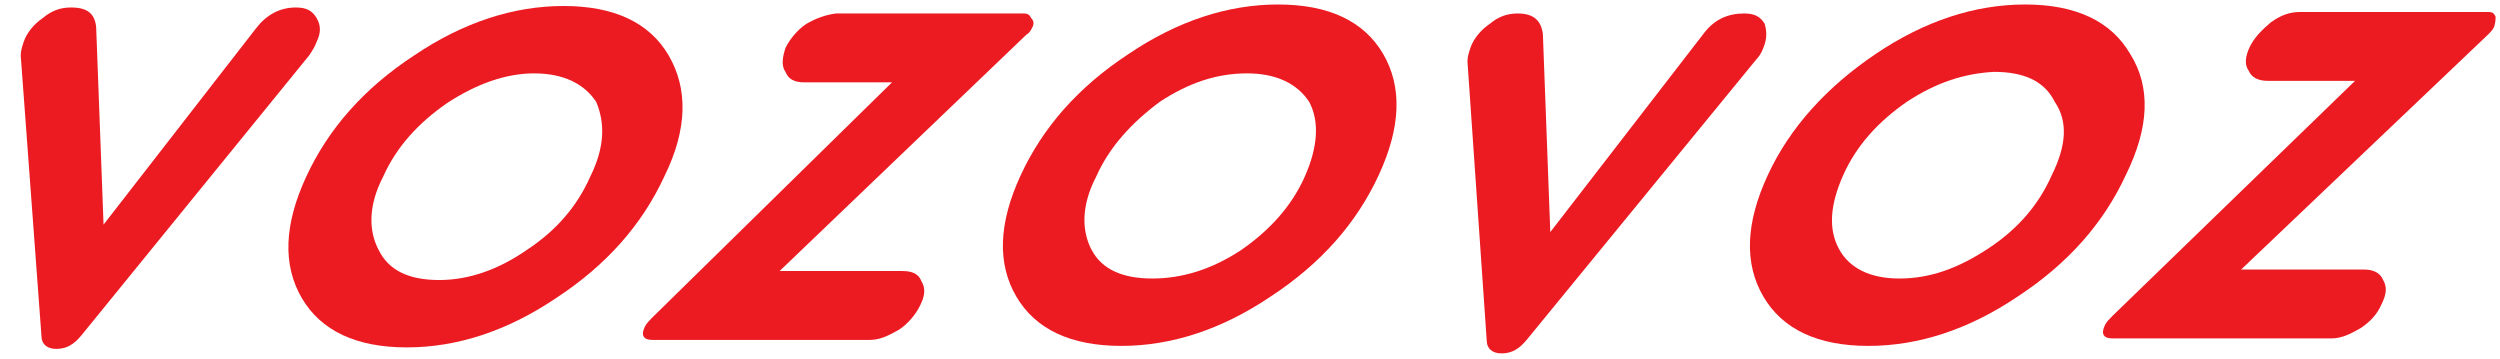 <?xml version="1.0" encoding="UTF-8"?>
<svg xmlns="http://www.w3.org/2000/svg" xmlns:xlink="http://www.w3.org/1999/xlink" width="800px" height="115px" viewBox="0 0 800 115" version="1.1">
<g id="surface1">
<path style=" stroke:none;fill-rule:nonzero;fill:rgb(92.549%,10.588%,13.333%);fill-opacity:1;" d="M 101.301 13.418 C 100.828 14.855 99.883 16.293 98.934 17.73 L 26.035 107.332 C 23.668 110.207 21.301 111.645 17.988 111.645 C 15.148 111.645 13.254 110.207 13.254 107.332 L 6.629 17.73 C 6.629 16.293 7.102 14.855 7.574 13.418 C 8.52 10.543 10.887 7.668 13.727 5.75 C 16.566 3.355 19.41 2.395 22.723 2.395 C 27.93 2.395 30.297 4.312 30.77 8.625 L 33.137 71.875 L 81.895 9.105 C 85.207 4.793 89.469 2.395 94.676 2.395 C 97.988 2.395 99.883 3.355 101.301 5.75 C 102.723 8.145 102.723 10.543 101.301 13.418 Z M 101.301 13.418 "/>
<path style=" stroke:none;fill-rule:nonzero;fill:rgb(92.549%,10.588%,13.333%);fill-opacity:1;" d="M 564.262 15.332 C 563.785 16.77 562.84 18.207 561.895 19.168 L 488.52 108.77 C 486.152 111.645 483.785 113.082 480.473 113.082 C 477.633 113.082 475.738 111.645 475.738 108.77 L 469.586 19.645 C 469.586 18.207 470.059 16.77 470.531 15.332 C 471.48 12.457 473.848 9.582 476.688 7.668 C 479.527 5.27 482.367 4.312 485.68 4.312 C 490.887 4.312 493.254 6.707 493.727 11.02 L 496.094 74.27 L 545.324 10.543 C 548.641 6.23 552.898 4.312 558.105 4.312 C 561.422 4.312 563.312 5.27 564.734 7.668 C 565.207 9.582 565.68 11.98 564.262 15.332 Z M 564.262 15.332 "/>
<path style=" stroke:none;fill-rule:nonzero;fill:rgb(92.549%,10.588%,13.333%);fill-opacity:1;" d="M 213.965 17.73 C 207.812 7.188 196.449 1.918 180.355 1.918 C 164.262 1.918 148.164 7.188 132.543 17.73 C 116.449 28.27 105.09 41.207 97.988 56.543 C 90.887 71.875 90.414 84.812 96.566 95.355 C 102.723 105.895 114.082 111.168 130.176 111.168 C 146.273 111.168 162.367 105.895 177.988 95.355 C 194.082 84.812 205.445 71.875 212.543 56.543 C 220.117 41.207 220.117 28.27 213.965 17.73 Z M 188.875 56.543 C 184.617 66.125 177.988 73.793 168.52 80.02 C 159.527 86.25 150.059 89.605 140.59 89.605 C 131.125 89.605 124.496 86.73 121.184 80.02 C 117.871 73.793 117.871 65.645 122.605 56.543 C 126.863 46.957 133.965 39.293 142.957 33.062 C 152.426 26.832 161.895 23.48 170.887 23.48 C 180.355 23.48 186.98 26.832 190.77 32.582 C 193.609 39.293 193.609 46.957 188.875 56.543 Z M 188.875 56.543 "/>
<path style=" stroke:none;fill-rule:nonzero;fill:rgb(92.549%,10.588%,13.333%);fill-opacity:1;" d="M 330.414 8.625 C 329.941 9.582 329.469 10.543 328.52 11.02 L 249.469 86.73 L 288.758 86.73 C 292.07 86.73 293.965 87.688 294.91 90.082 C 296.332 92.48 295.859 94.875 294.438 97.75 C 293.02 100.625 290.652 103.5 287.812 105.418 C 284.496 107.332 281.656 108.77 278.344 108.77 L 208.758 108.77 C 205.918 108.77 204.969 107.332 206.391 104.457 C 206.863 103.5 207.812 102.543 208.758 101.582 L 285.445 26.355 L 257.516 26.355 C 254.203 26.355 252.309 25.395 251.359 23 C 249.941 21.082 250.414 18.207 251.359 15.332 C 252.781 12.457 255.148 9.582 257.988 7.668 C 261.301 5.75 264.141 4.793 267.457 4.312 L 327.574 4.312 C 328.992 4.312 329.469 4.793 329.941 5.75 C 330.887 6.707 330.887 7.668 330.414 8.625 Z M 330.414 8.625 "/>
<path style=" stroke:none;fill-rule:nonzero;fill:rgb(92.549%,10.588%,13.333%);fill-opacity:1;" d="M 442.605 17.25 C 436.449 6.707 425.09 1.438 408.992 1.438 C 392.898 1.438 376.805 6.707 361.184 17.25 C 345.09 27.793 333.727 40.73 326.629 56.062 C 319.527 71.395 319.055 84.332 325.207 94.875 C 331.359 105.418 342.723 110.688 358.816 110.688 C 374.91 110.688 391.008 105.418 406.629 94.875 C 422.723 84.332 434.082 71.395 441.184 56.062 C 448.285 40.73 448.758 27.793 442.605 17.25 Z M 417.516 56.543 C 413.254 66.125 406.152 73.793 397.16 80.02 C 387.691 86.25 378.227 89.125 368.758 89.125 C 359.289 89.125 352.664 86.25 349.348 80.02 C 346.035 73.793 346.035 65.645 350.77 56.543 C 355.031 46.957 362.129 39.293 371.125 32.582 C 380.59 26.355 389.586 23.48 399.055 23.48 C 408.52 23.48 415.148 26.832 418.934 32.582 C 422.25 38.812 421.773 46.957 417.516 56.543 Z M 417.516 56.543 "/>
<path style=" stroke:none;fill-rule:nonzero;fill:rgb(92.549%,10.588%,13.333%);fill-opacity:1;" d="M 681.656 17.25 C 675.504 6.707 664.141 1.438 648.047 1.438 C 631.953 1.438 615.859 6.707 600.238 17.25 C 584.617 27.793 572.781 40.73 565.68 56.062 C 558.578 71.395 558.105 84.332 564.262 94.875 C 570.414 105.418 581.773 110.688 597.871 110.688 C 613.965 110.688 630.059 105.418 645.68 94.875 C 661.773 84.332 673.137 71.395 680.238 56.062 C 687.812 40.73 688.285 27.793 681.656 17.25 Z M 656.566 56.062 C 652.309 65.645 645.68 73.312 636.215 79.543 C 626.746 85.77 617.75 89.125 607.812 89.125 C 598.344 89.125 591.715 85.77 588.402 79.543 C 585.09 73.312 585.562 65.645 589.824 56.062 C 594.082 46.48 601.184 38.812 610.176 32.582 C 619.645 26.355 628.641 23.48 638.105 23 C 647.574 23 654.203 25.875 657.516 32.582 C 661.773 38.812 661.301 46.48 656.566 56.062 Z M 656.566 56.062 "/>
<path style=" stroke:none;fill-rule:nonzero;fill:rgb(92.549%,10.588%,13.333%);fill-opacity:1;" d="M 798.105 8.625 C 797.633 9.582 797.16 10.062 796.215 11.02 L 717.16 86.25 L 756.449 86.25 C 759.289 86.25 761.656 87.207 762.605 89.605 C 764.023 92 763.551 94.395 762.129 97.27 C 760.711 100.625 758.344 103.02 755.504 104.938 C 752.188 106.855 749.348 108.293 746.035 108.293 L 675.977 108.293 C 673.137 108.293 672.188 106.855 673.609 103.98 C 674.082 103.02 675.031 102.062 675.977 101.105 L 753.609 25.875 L 725.68 25.875 C 722.84 25.875 720.473 24.918 719.527 22.52 C 718.105 20.605 718.578 17.73 720 14.855 C 721.422 11.98 723.785 9.582 726.629 7.188 C 729.941 4.793 732.781 3.832 736.094 3.832 L 796.215 3.832 C 797.633 3.832 798.105 4.312 798.578 5.27 C 798.578 6.23 798.578 7.188 798.105 8.625 Z M 798.105 8.625 "/>
</g>
</svg>
